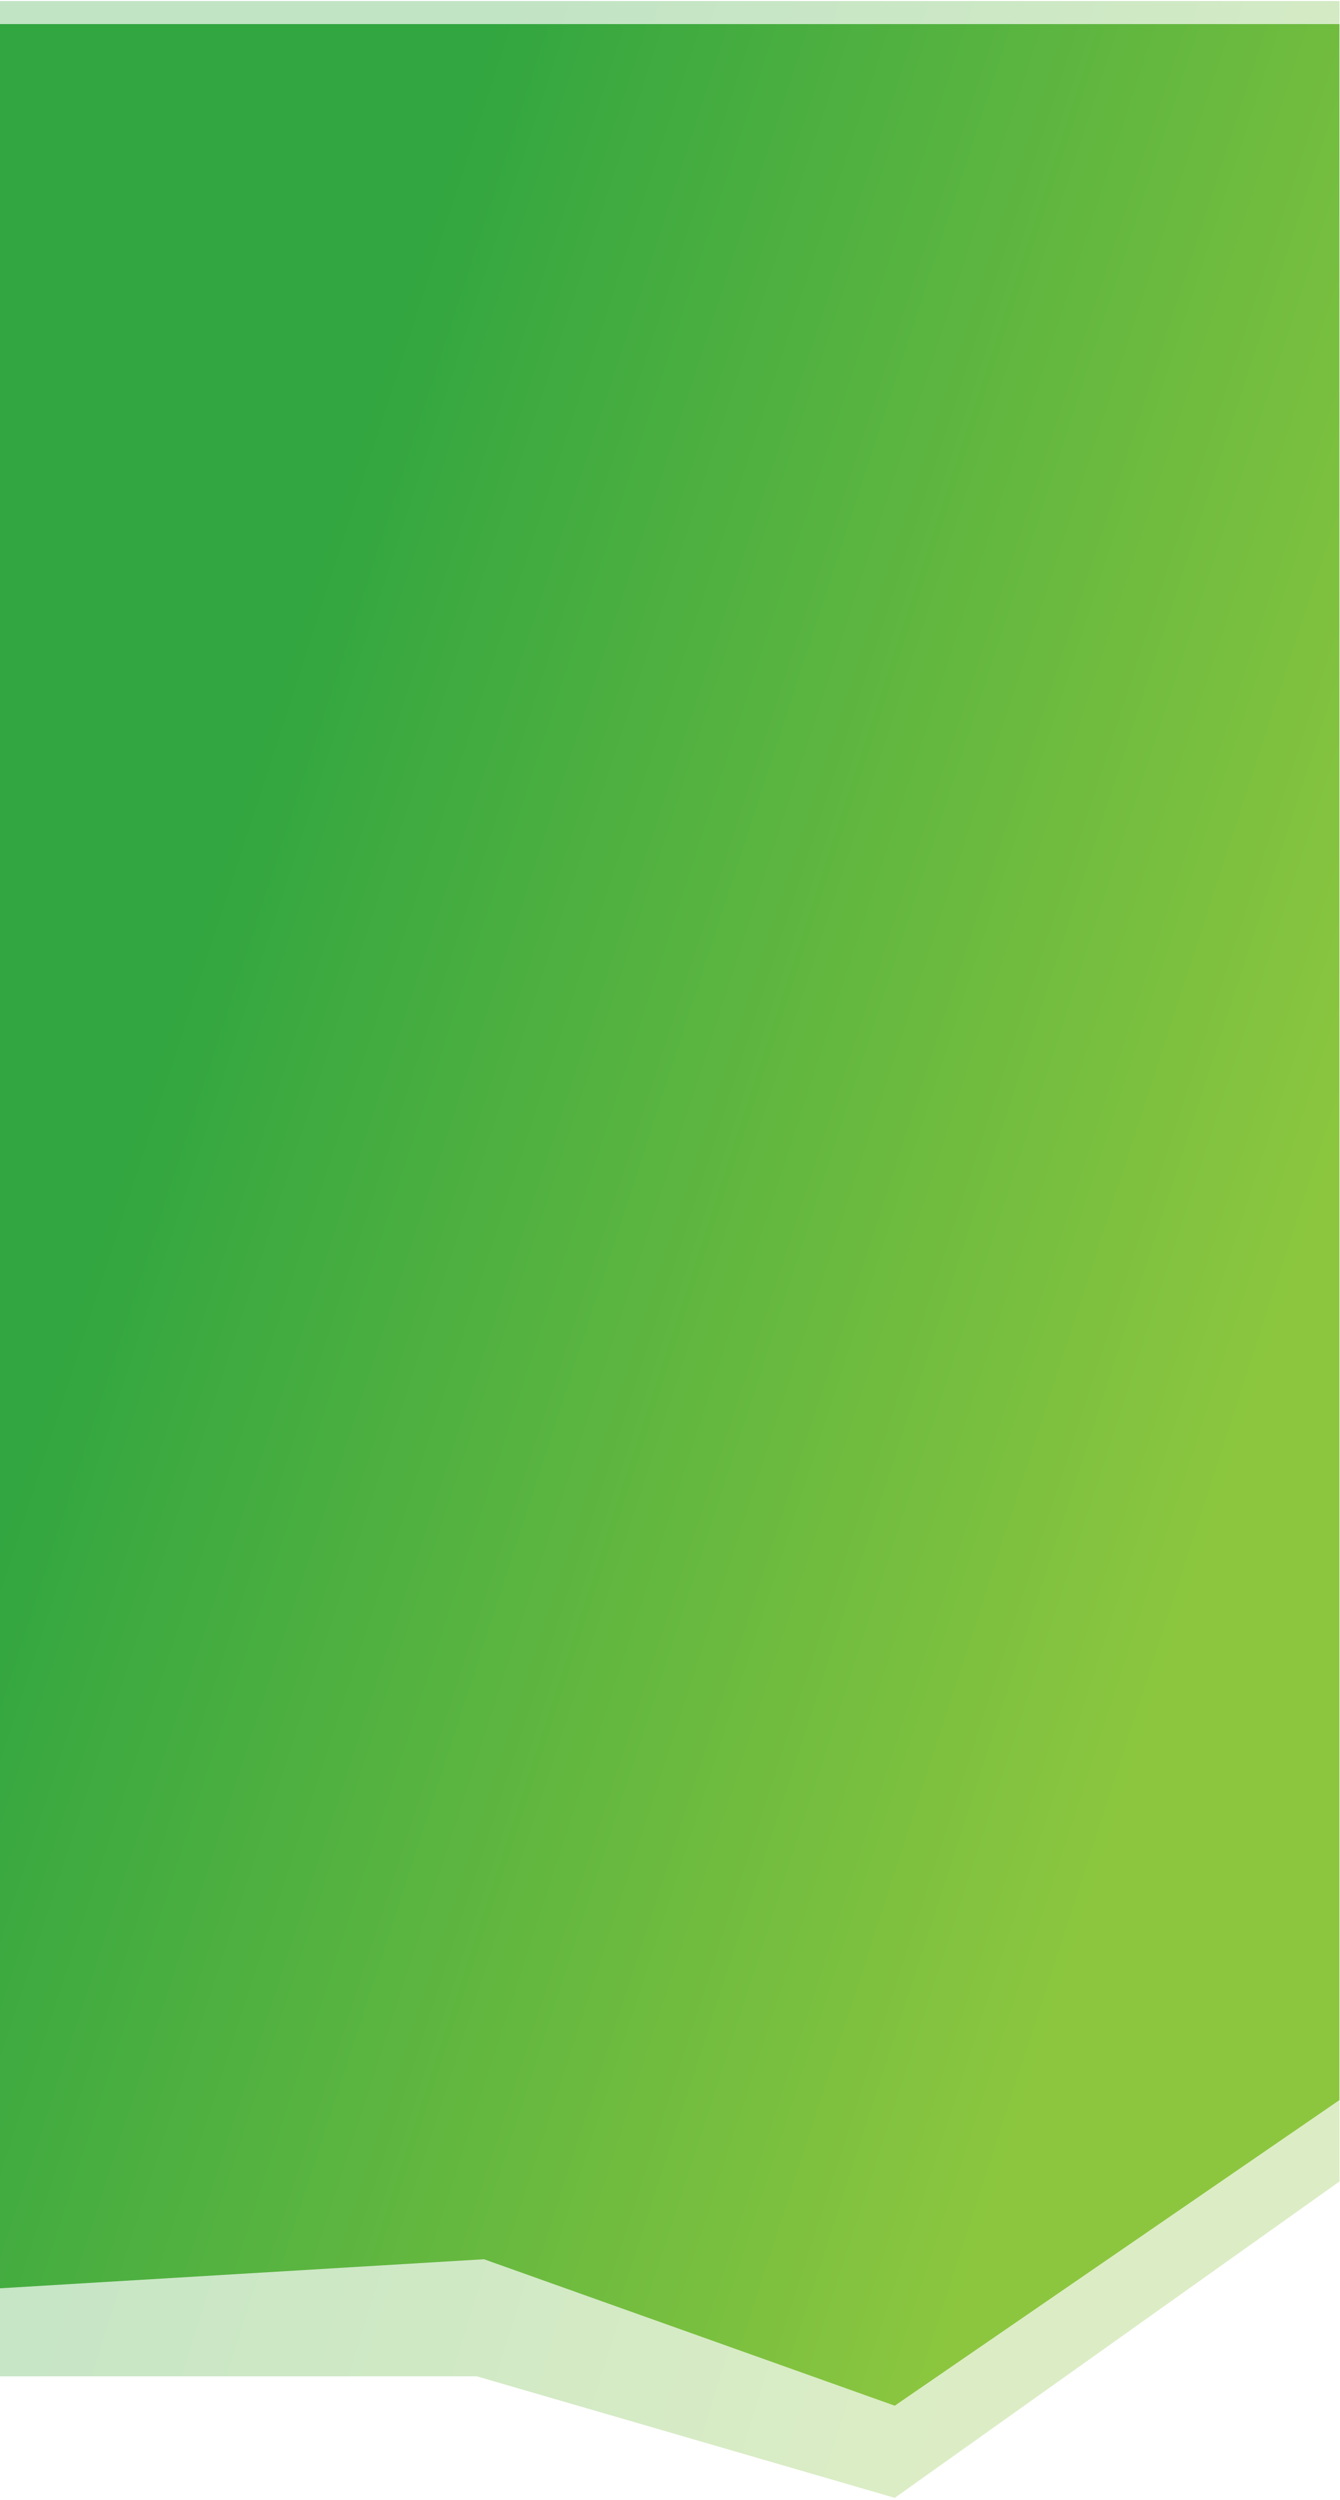 <svg width="417" height="778" viewBox="0 0 417 778" fill="none" xmlns="http://www.w3.org/2000/svg">
<path d="M0 739.469V0.318H416.828V678.843L278.441 777.286L148.391 739.469H0Z" fill="url(#paint0_linear_215_127)" fill-opacity="0.3"/>
<path d="M0 712.075V7.5H416.828V653.506L278.441 748.609L150.614 703.036L0 712.075Z" fill="url(#paint1_linear_215_127)"/>
<defs>
<linearGradient id="paint0_linear_215_127" x1="387.303" y1="465.837" x2="43.829" y2="357.73" gradientUnits="userSpaceOnUse">
<stop stop-color="#8CC63F"/>
<stop offset="1" stop-color="#32A640"/>
</linearGradient>
<linearGradient id="paint1_linear_215_127" x1="387.303" y1="447.726" x2="46.027" y2="336.539" gradientUnits="userSpaceOnUse">
<stop stop-color="#8CC63F"/>
<stop offset="1" stop-color="#32A640"/>
</linearGradient>
</defs>
</svg>
